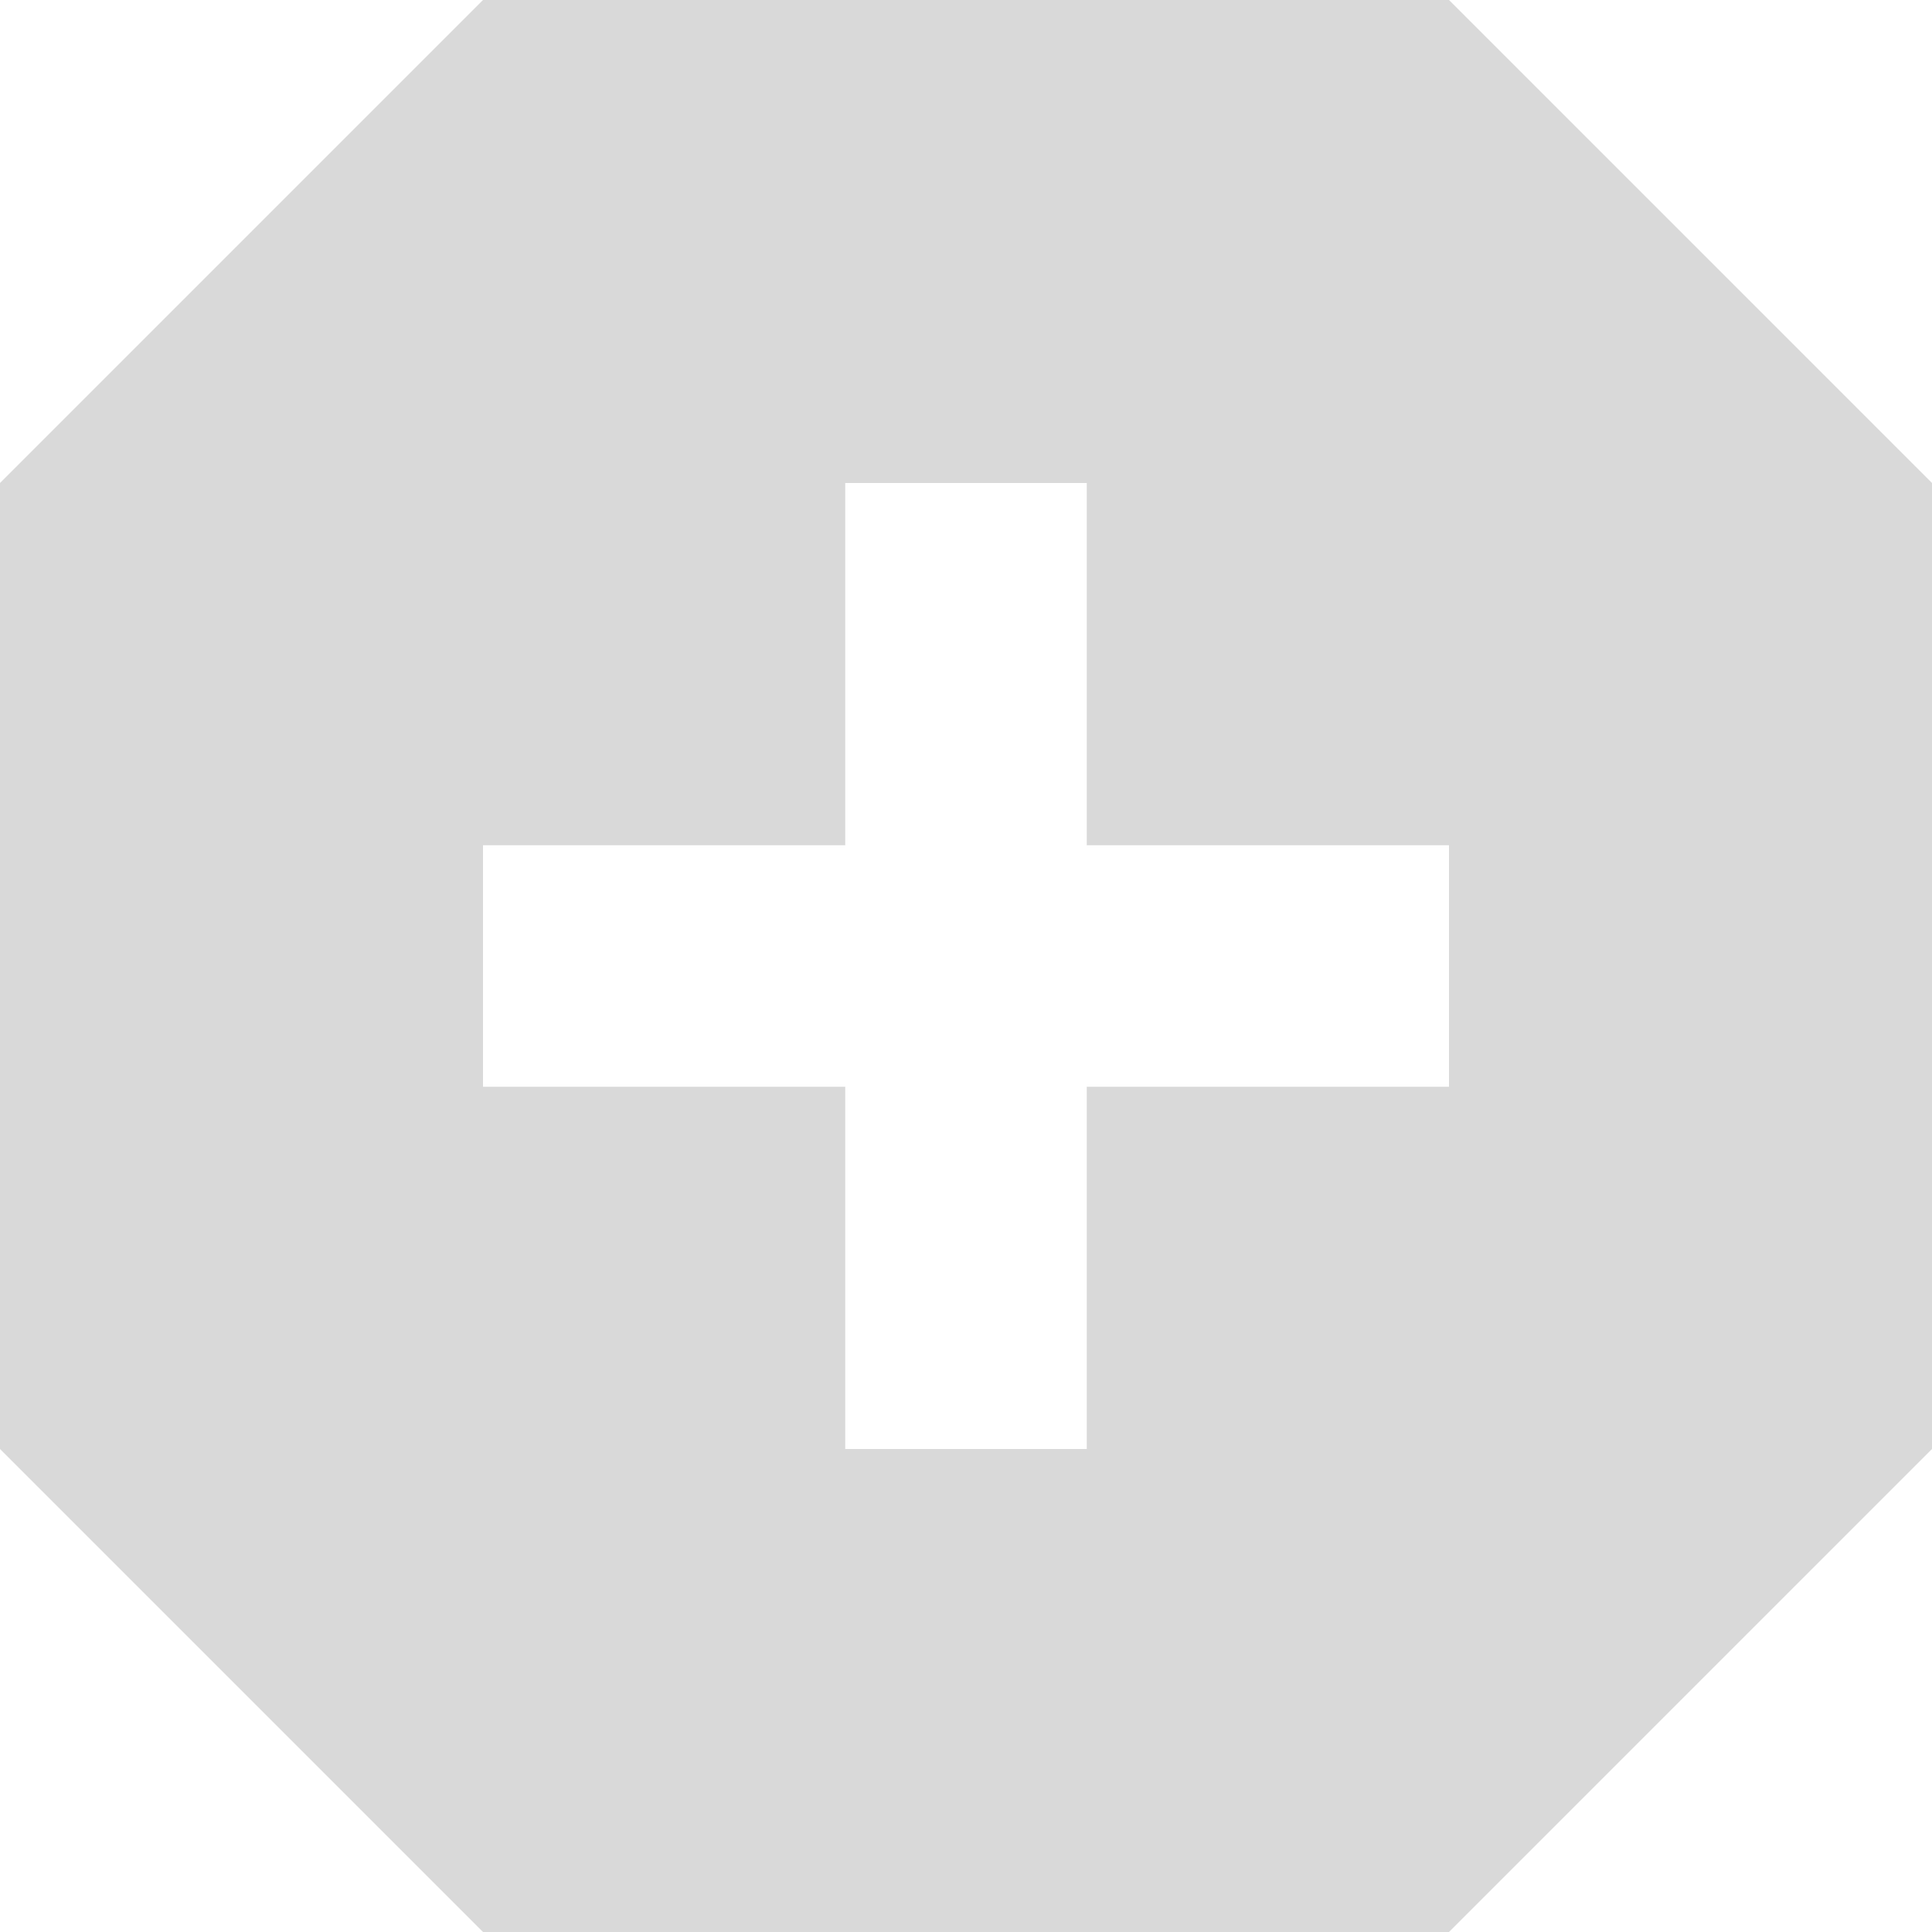 <svg width="20" height="20" viewBox="0 0 20 20" fill="none" xmlns="http://www.w3.org/2000/svg">
<path fill-rule="evenodd" clip-rule="evenodd" d="M20 5V15L15 20H5L0 15V5L5 0H15L20 5ZM8.75 5V8.75H5V11.25H8.75V15H11.25V11.25H15V8.75H11.25V5H8.75Z" fill="#D9D9D9"/>
</svg>
